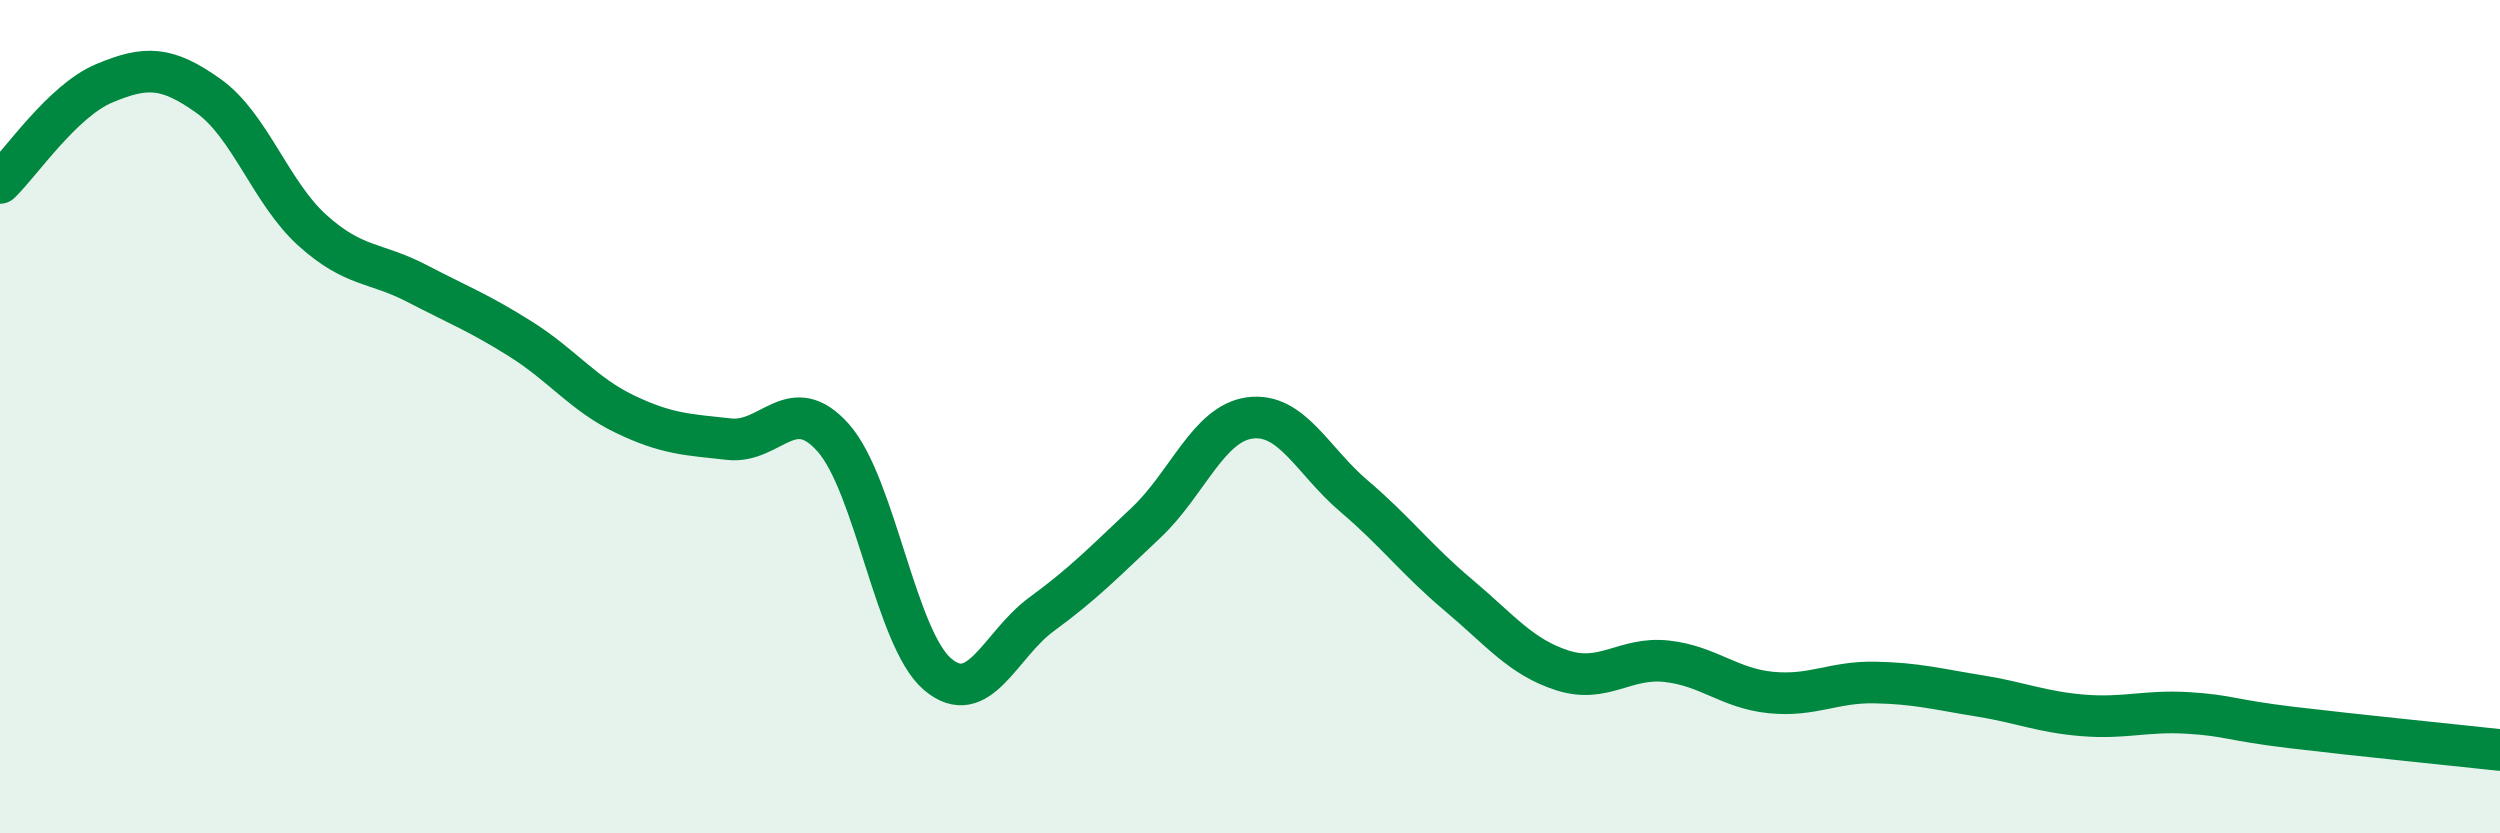 
    <svg width="60" height="20" viewBox="0 0 60 20" xmlns="http://www.w3.org/2000/svg">
      <path
        d="M 0,4.39 C 0.5,3.91 1.5,2.42 2.5,2 C 3.5,1.58 4,1.59 5,2.3 C 6,3.01 6.5,4.63 7.5,5.53 C 8.5,6.43 9,6.28 10,6.8 C 11,7.32 11.5,7.51 12.5,8.14 C 13.5,8.77 14,9.46 15,9.94 C 16,10.42 16.5,10.43 17.5,10.54 C 18.5,10.65 19,9.38 20,10.51 C 21,11.64 21.5,15.33 22.5,16.18 C 23.5,17.03 24,15.47 25,14.74 C 26,14.01 26.5,13.49 27.5,12.55 C 28.5,11.61 29,10.16 30,10.03 C 31,9.9 31.5,11.06 32.5,11.91 C 33.5,12.76 34,13.44 35,14.28 C 36,15.12 36.5,15.77 37.5,16.09 C 38.5,16.41 39,15.76 40,15.87 C 41,15.98 41.5,16.52 42.5,16.62 C 43.5,16.72 44,16.36 45,16.38 C 46,16.4 46.5,16.54 47.5,16.7 C 48.5,16.86 49,17.09 50,17.17 C 51,17.25 51.5,17.05 52.5,17.11 C 53.5,17.17 53.5,17.28 55,17.46 C 56.5,17.64 59,17.89 60,18L60 20L0 20Z"
        fill="#008740"
        opacity="0.1"
        stroke-linecap="round"
        stroke-linejoin="round"
      />
      <path
        d="M 0,4.39 C 0.5,3.91 1.5,2.42 2.5,2 C 3.5,1.58 4,1.59 5,2.3 C 6,3.01 6.5,4.63 7.5,5.53 C 8.5,6.43 9,6.28 10,6.8 C 11,7.32 11.5,7.51 12.5,8.14 C 13.5,8.77 14,9.46 15,9.94 C 16,10.42 16.5,10.43 17.5,10.54 C 18.5,10.65 19,9.38 20,10.51 C 21,11.64 21.5,15.33 22.5,16.18 C 23.5,17.03 24,15.47 25,14.74 C 26,14.01 26.5,13.49 27.5,12.55 C 28.5,11.61 29,10.16 30,10.03 C 31,9.9 31.5,11.06 32.5,11.91 C 33.5,12.76 34,13.44 35,14.28 C 36,15.12 36.5,15.77 37.5,16.09 C 38.5,16.41 39,15.76 40,15.87 C 41,15.98 41.5,16.52 42.5,16.62 C 43.5,16.72 44,16.36 45,16.38 C 46,16.4 46.5,16.54 47.5,16.7 C 48.5,16.86 49,17.09 50,17.17 C 51,17.25 51.5,17.05 52.5,17.11 C 53.5,17.17 53.5,17.28 55,17.46 C 56.5,17.64 59,17.89 60,18"
        stroke="#008740"
        stroke-width="1"
        fill="none"
        stroke-linecap="round"
        stroke-linejoin="round"
      />
    </svg>
  